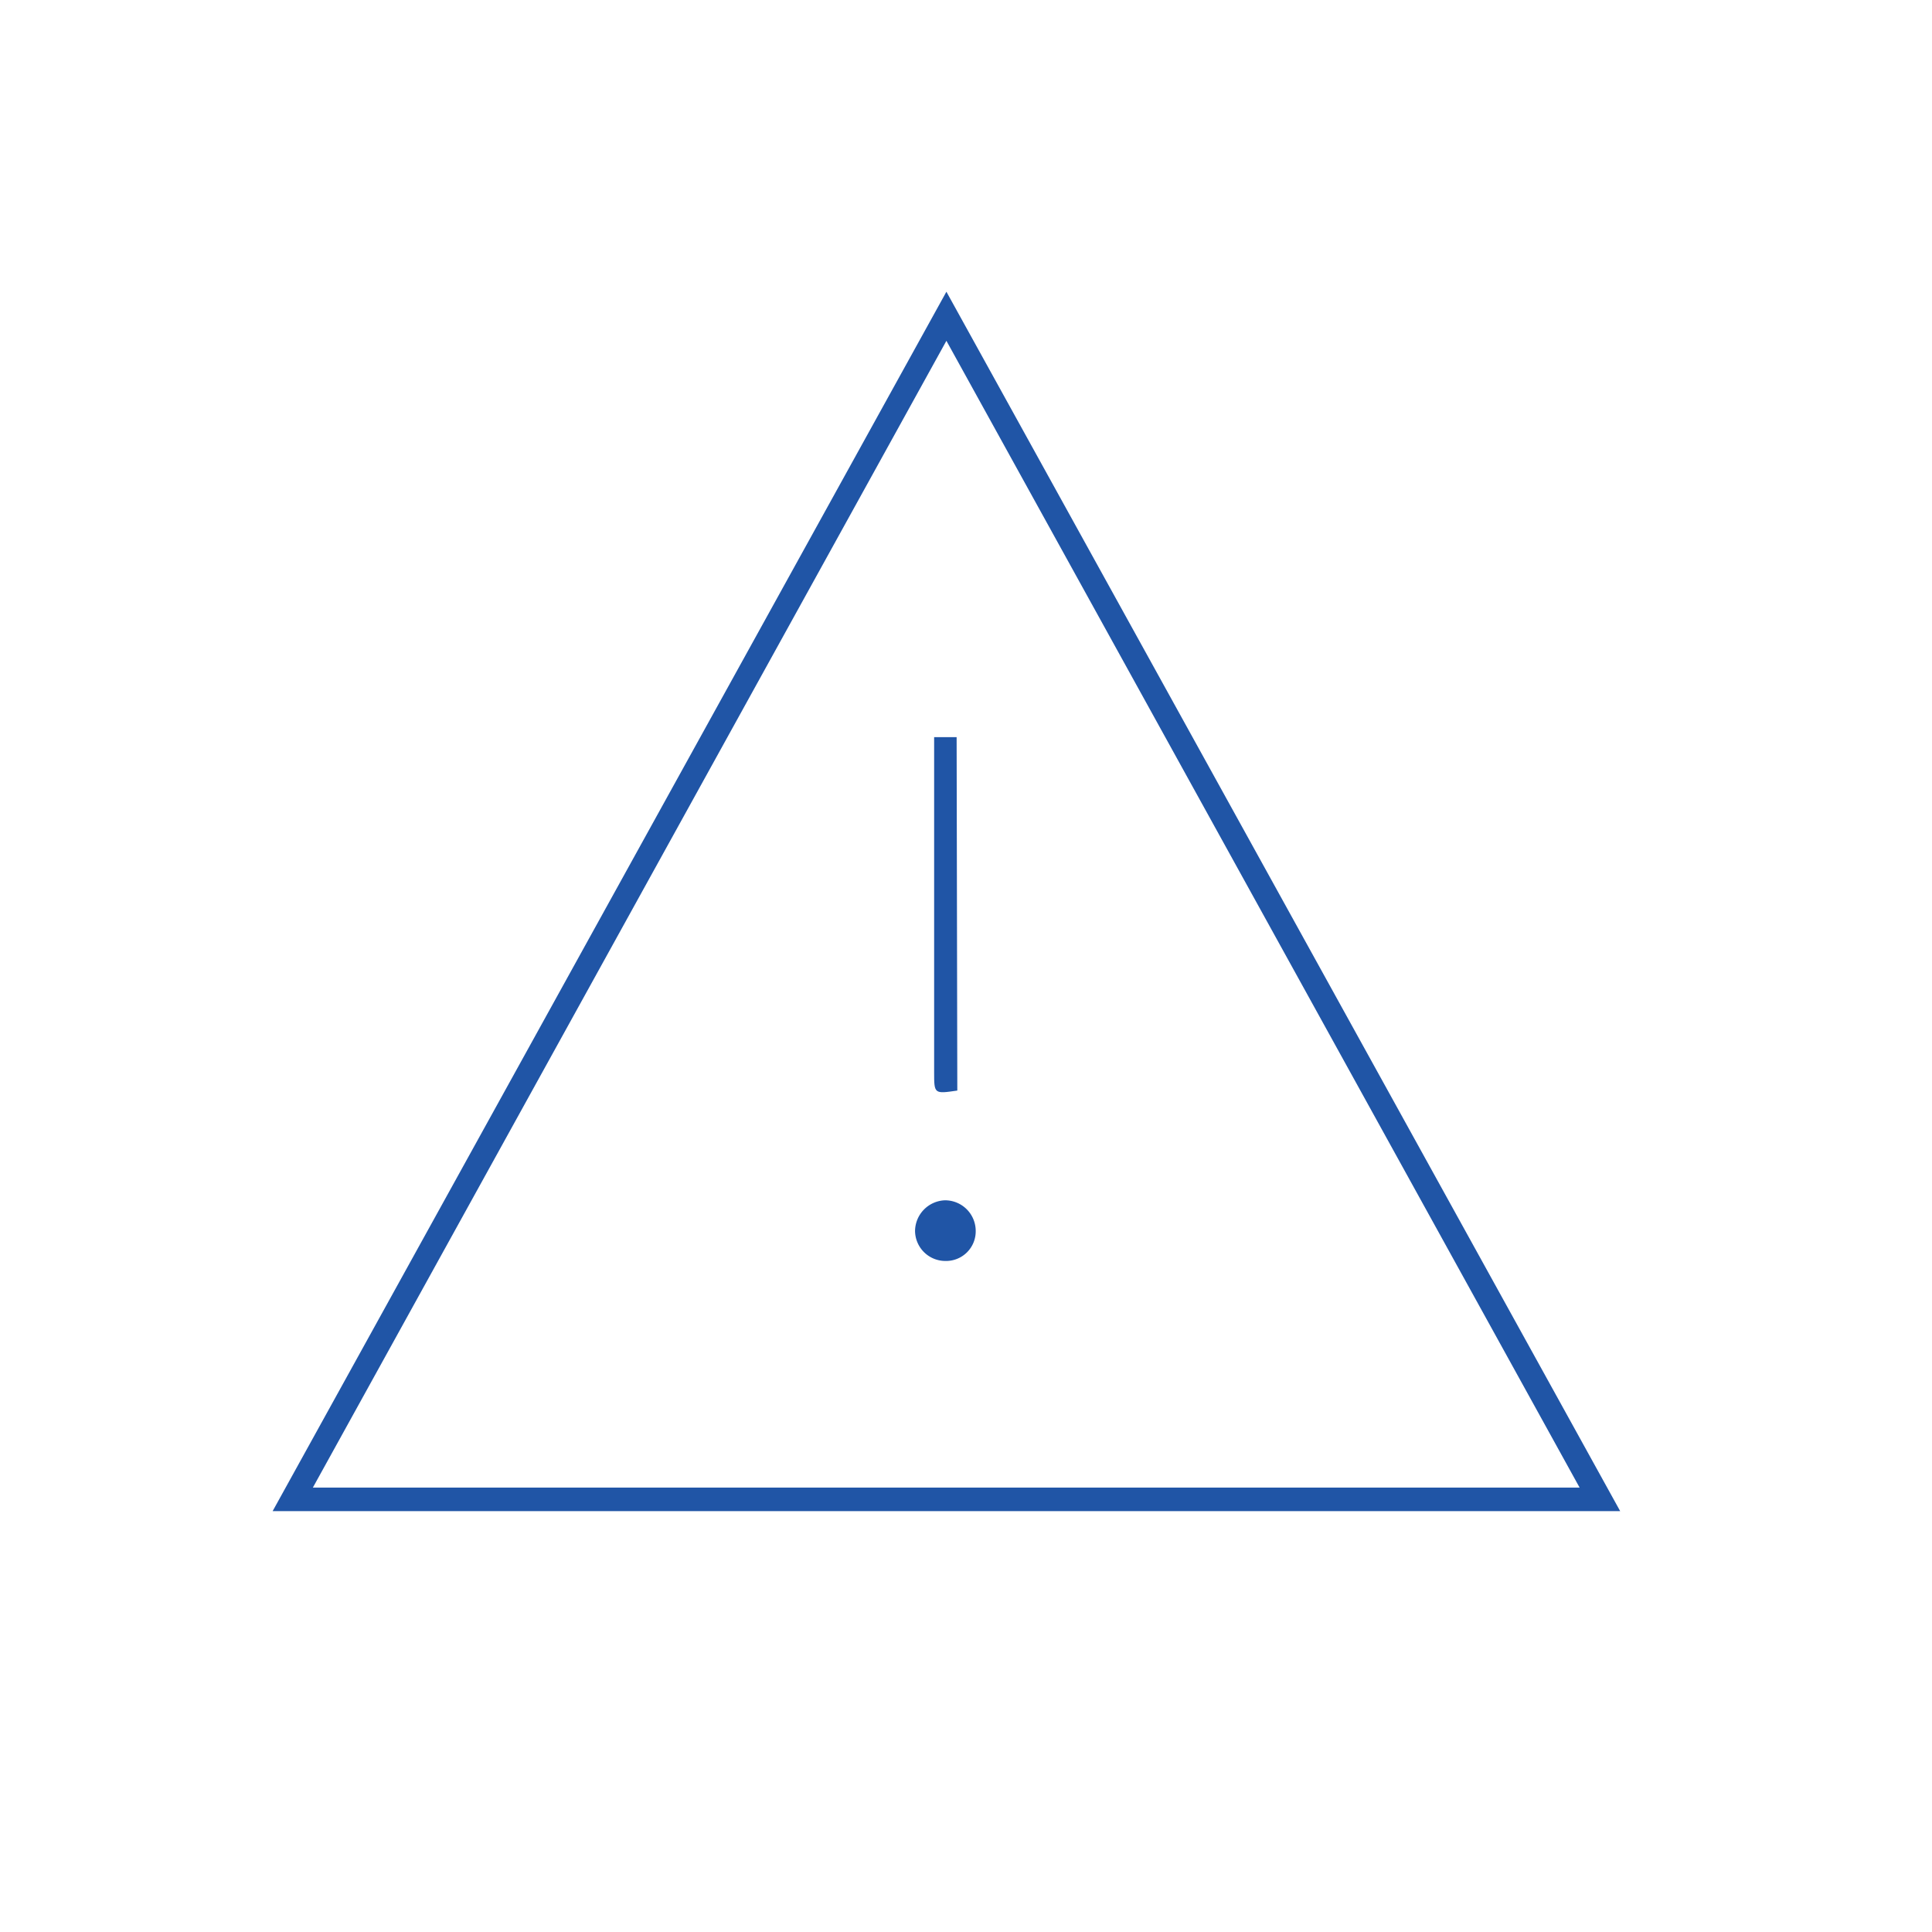 <svg xmlns="http://www.w3.org/2000/svg" width="20mm" height="20mm" viewBox="0 0 56.69 56.69"><path d="M47.54,44.34H8L27.77,8.56ZM27.77,10,9.18,43.65H46.35Z" fill="#2055a6"/><path d="M28.09,32c-.68.1-.68.1-.68-.54,0-3.15,0-6.31,0-9.46v-.37h.66Z" fill="#2055a6"/><path d="M27.74,37a.89.89,0,0,1-.89-.88.91.91,0,0,1,.88-.9.9.9,0,0,1,.9.9A.87.87,0,0,1,27.74,37Z" fill="#2055a6"/></svg>